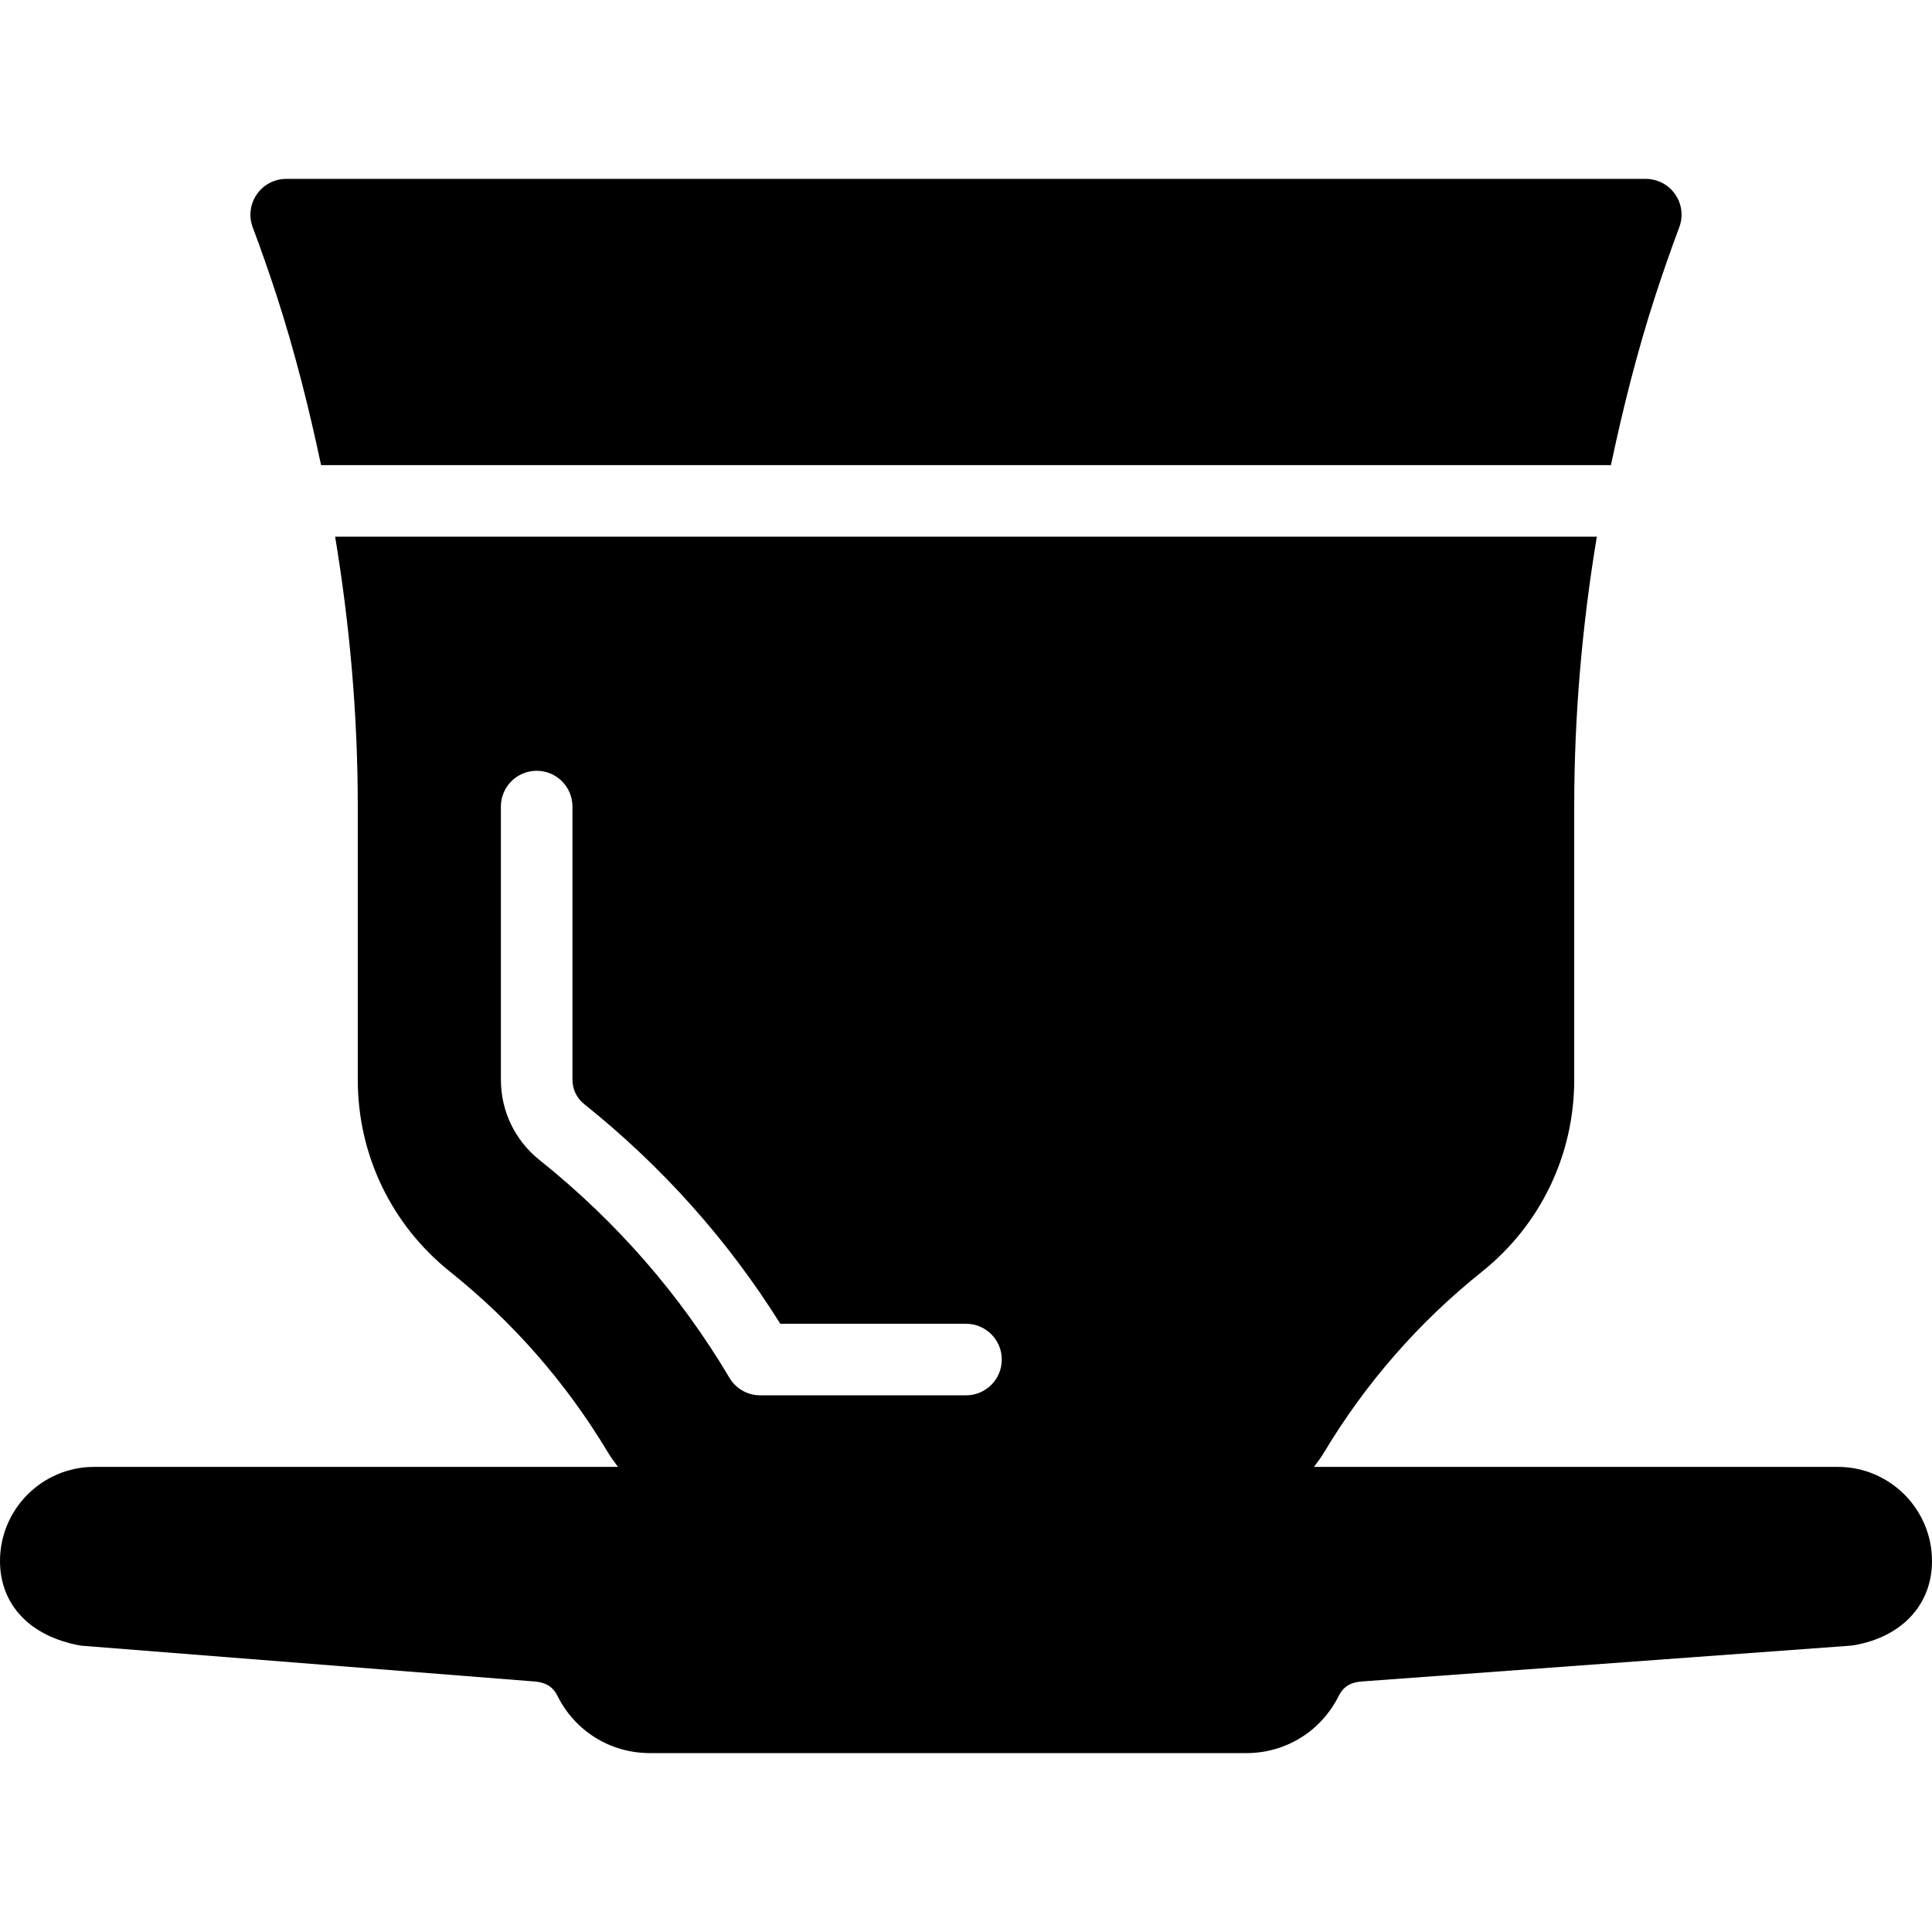 <?xml version="1.0" encoding="iso-8859-1"?>
<!-- Uploaded to: SVG Repo, www.svgrepo.com, Generator: SVG Repo Mixer Tools -->
<svg fill="#000000" height="800px" width="800px" version="1.1" id="Layer_1" xmlns="http://www.w3.org/2000/svg" xmlns:xlink="http://www.w3.org/1999/xlink" 
	 viewBox="0 0 512 512" xml:space="preserve">
<g>
	<g>
		<g>
			<path d="M487.054,388.741H348.226c0.948-1.271,1.896-2.541,2.712-3.916c11.027-18.366,25.088-34.456,41.813-47.825
				c15.521-12.43,24.434-30.966,24.434-50.849v-72.401c0-24.102,2.086-47.976,5.992-71.528H88.813
				c3.906,23.552,6.002,47.426,6.002,71.528v72.401c0,19.883,8.903,38.419,24.434,50.849c16.725,13.369,30.786,29.459,41.804,47.815
				c0.825,1.375,1.764,2.655,2.721,3.925H24.946C11.188,388.741,0,399.939,0,413.687c0,11.52,7.898,20.072,21.504,22.433
				l120.026,9.481c3.935,0.294,5.357,2.124,6.229,3.868c4.665,9.33,14.033,15.123,24.462,15.123h158.094
				c10.401,0,19.769-5.784,24.424-15.095c1.261-2.513,3.11-3.679,6.248-3.897l129.441-9.481l0.958-0.123
				c12.715-2.238,20.613-10.79,20.613-22.31C512,399.939,500.802,388.741,487.054,388.741z M256,369.778h-54.537
				c-3.356,0-6.447-1.764-8.154-4.646c-13.075-22.054-30.018-41.482-50.366-57.742c-6.485-5.196-10.202-12.933-10.202-21.239
				v-72.401c0-5.243,4.238-9.482,9.482-9.482c5.243,0,9.482,4.238,9.482,9.482v72.401c0,2.513,1.128,4.855,3.091,6.428
				c20.689,16.545,38.154,36.115,51.987,58.235H256c5.243,0,9.482,4.238,9.482,9.481C265.482,365.54,261.243,369.778,256,369.778z"
				/>
			<path d="M73.311,78.345c4.769,14.677,8.562,29.734,11.776,44.914h341.826c3.214-15.18,6.997-30.236,11.776-44.914
				c1.982-6.078,4.086-12.117,6.334-18.119c1.1-2.92,0.692-6.182-1.081-8.732c-1.773-2.56-4.684-4.086-7.794-4.086H75.852
				c-3.11,0-6.021,1.526-7.794,4.086c-1.773,2.551-2.181,5.812-1.09,8.732C69.224,66.228,71.329,72.267,73.311,78.345z"/>
		</g>
	</g>
</g>
</svg>